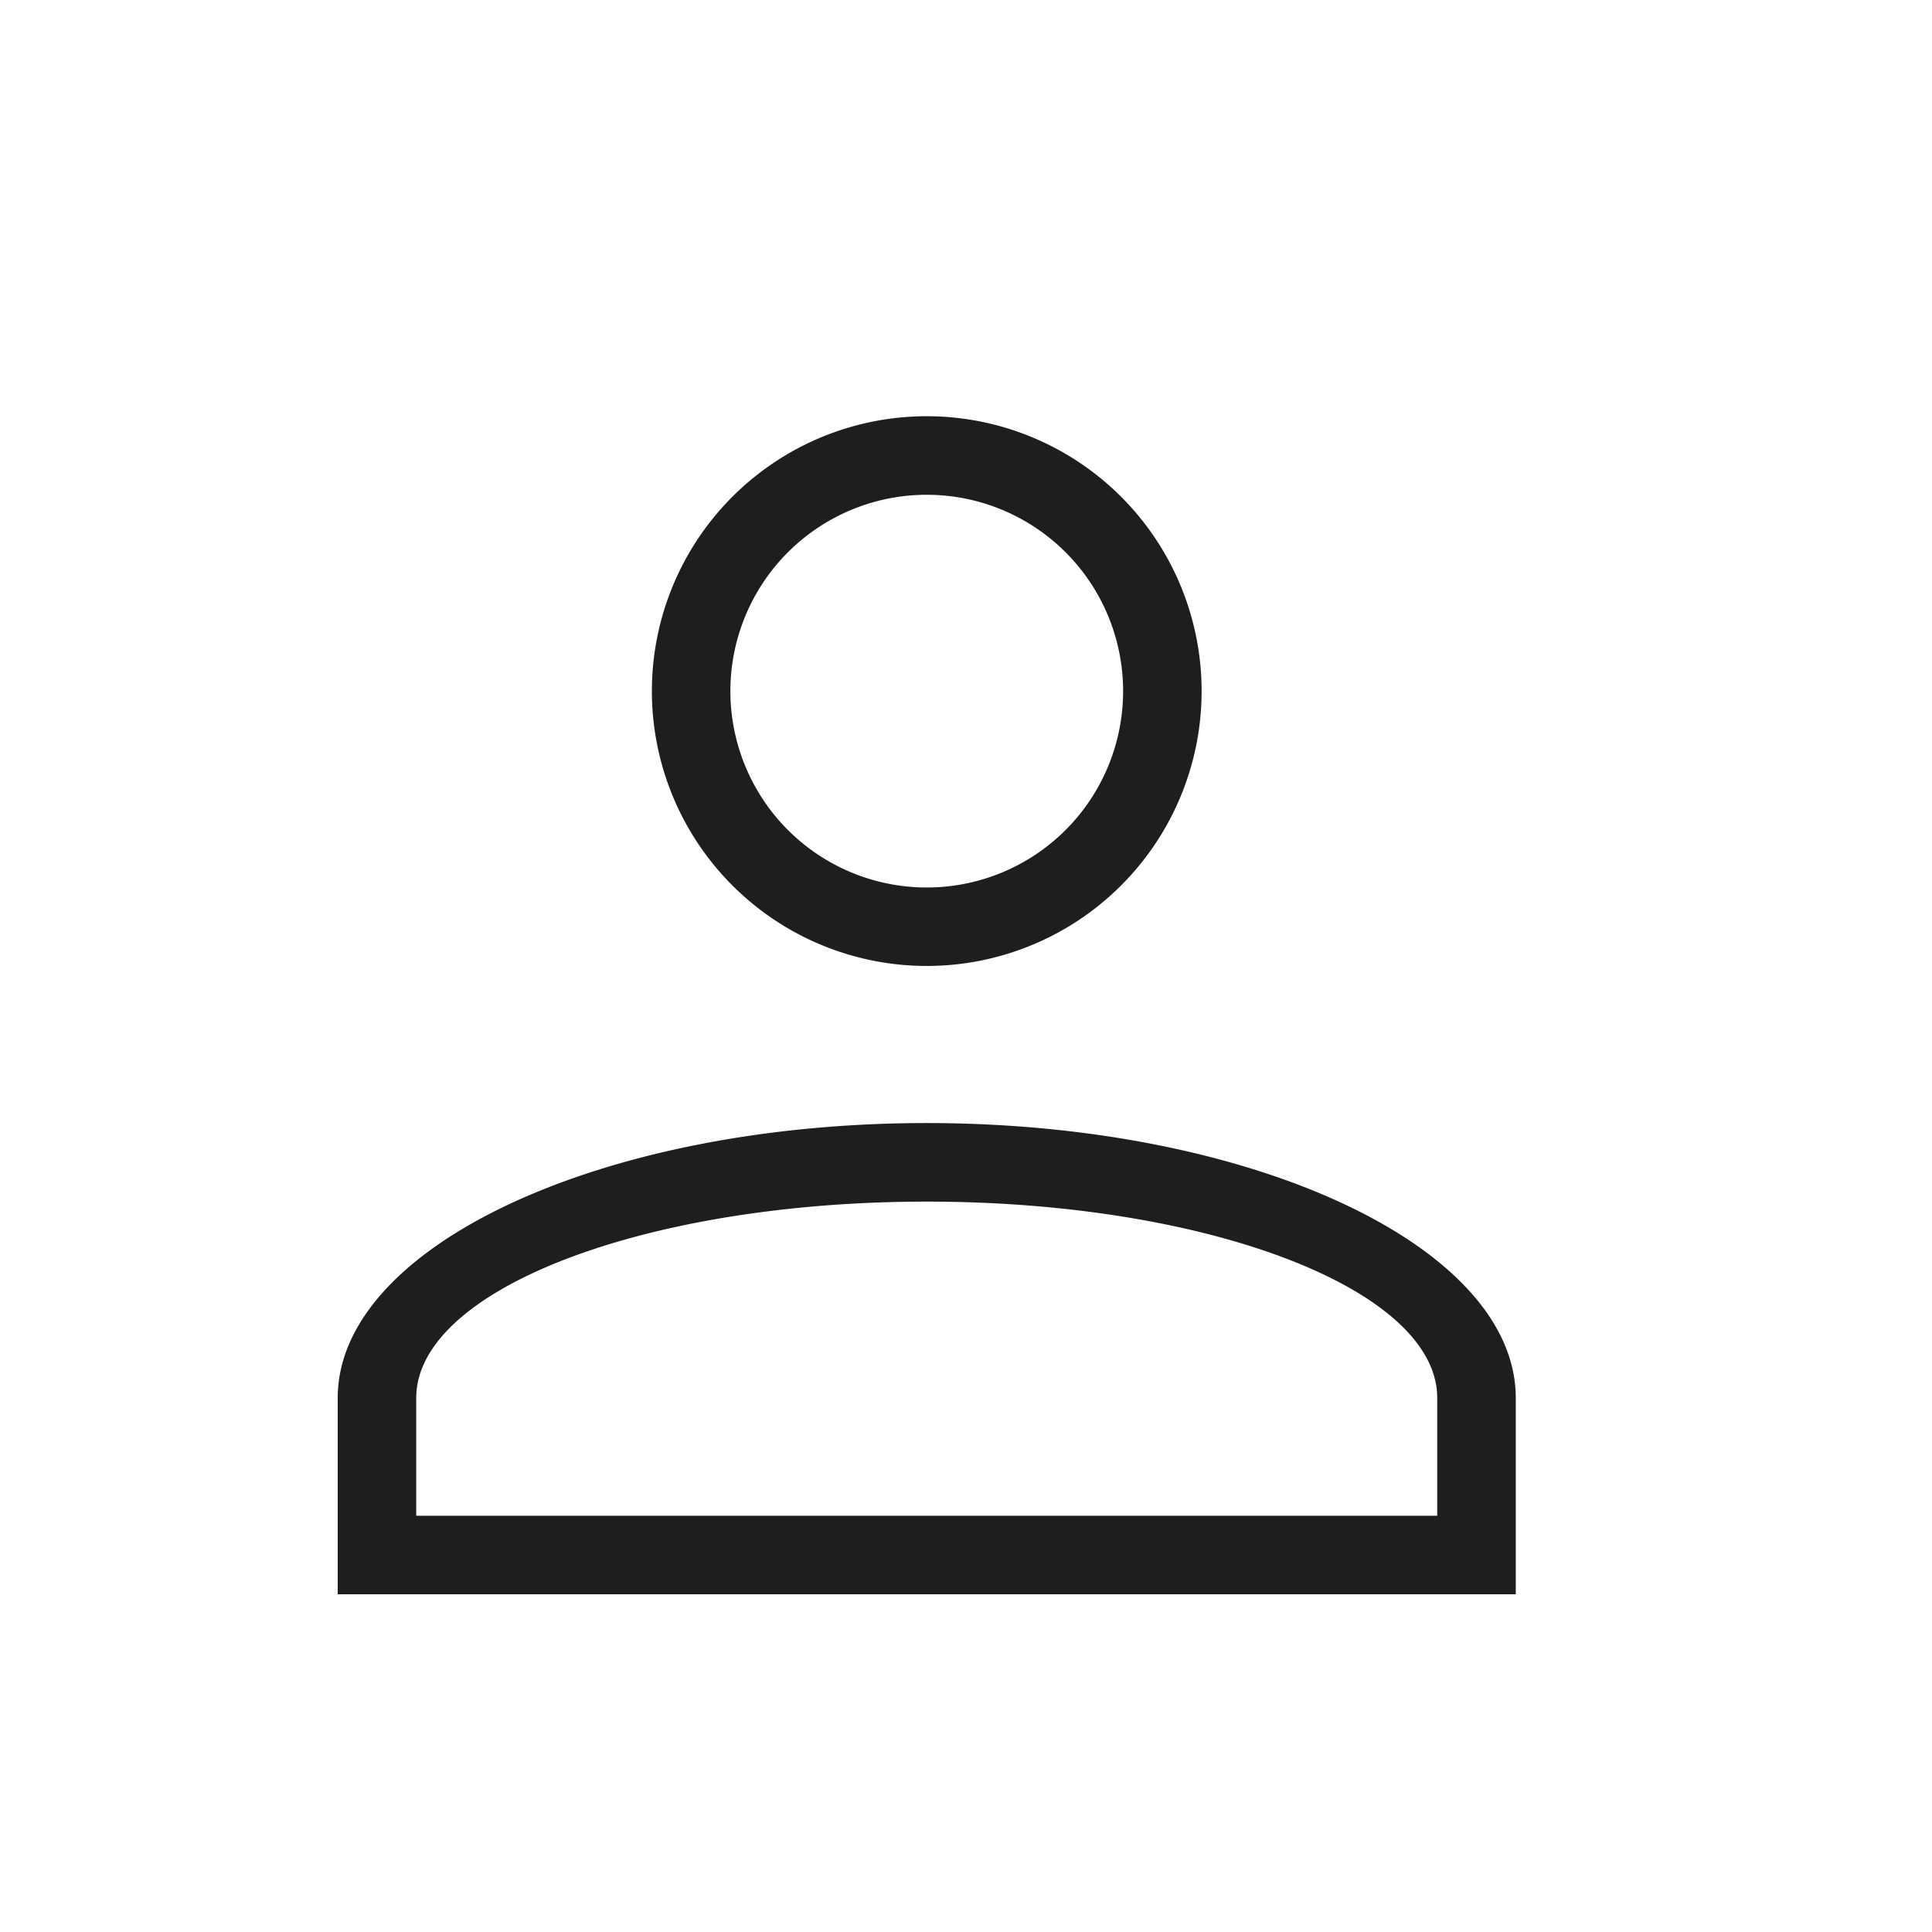 <svg xmlns="http://www.w3.org/2000/svg" width="41" height="41" fill="none"><path fill="#1E1E1E" d="M19.667 23.833c6.9 0 12.5 2.617 12.5 5.834v4.166h-25v-4.166c0-3.217 5.6-5.834 12.5-5.834ZM30.5 29.667c0-2.3-4.85-4.167-10.833-4.167-5.984 0-10.834 1.867-10.834 4.167v2.5H30.5v-2.5ZM19.667 8.833a5.833 5.833 0 1 1 0 11.666 5.833 5.833 0 0 1 0-11.666Zm0 1.667a4.167 4.167 0 1 0 0 8.334 4.167 4.167 0 0 0 0-8.334Z"/></svg>